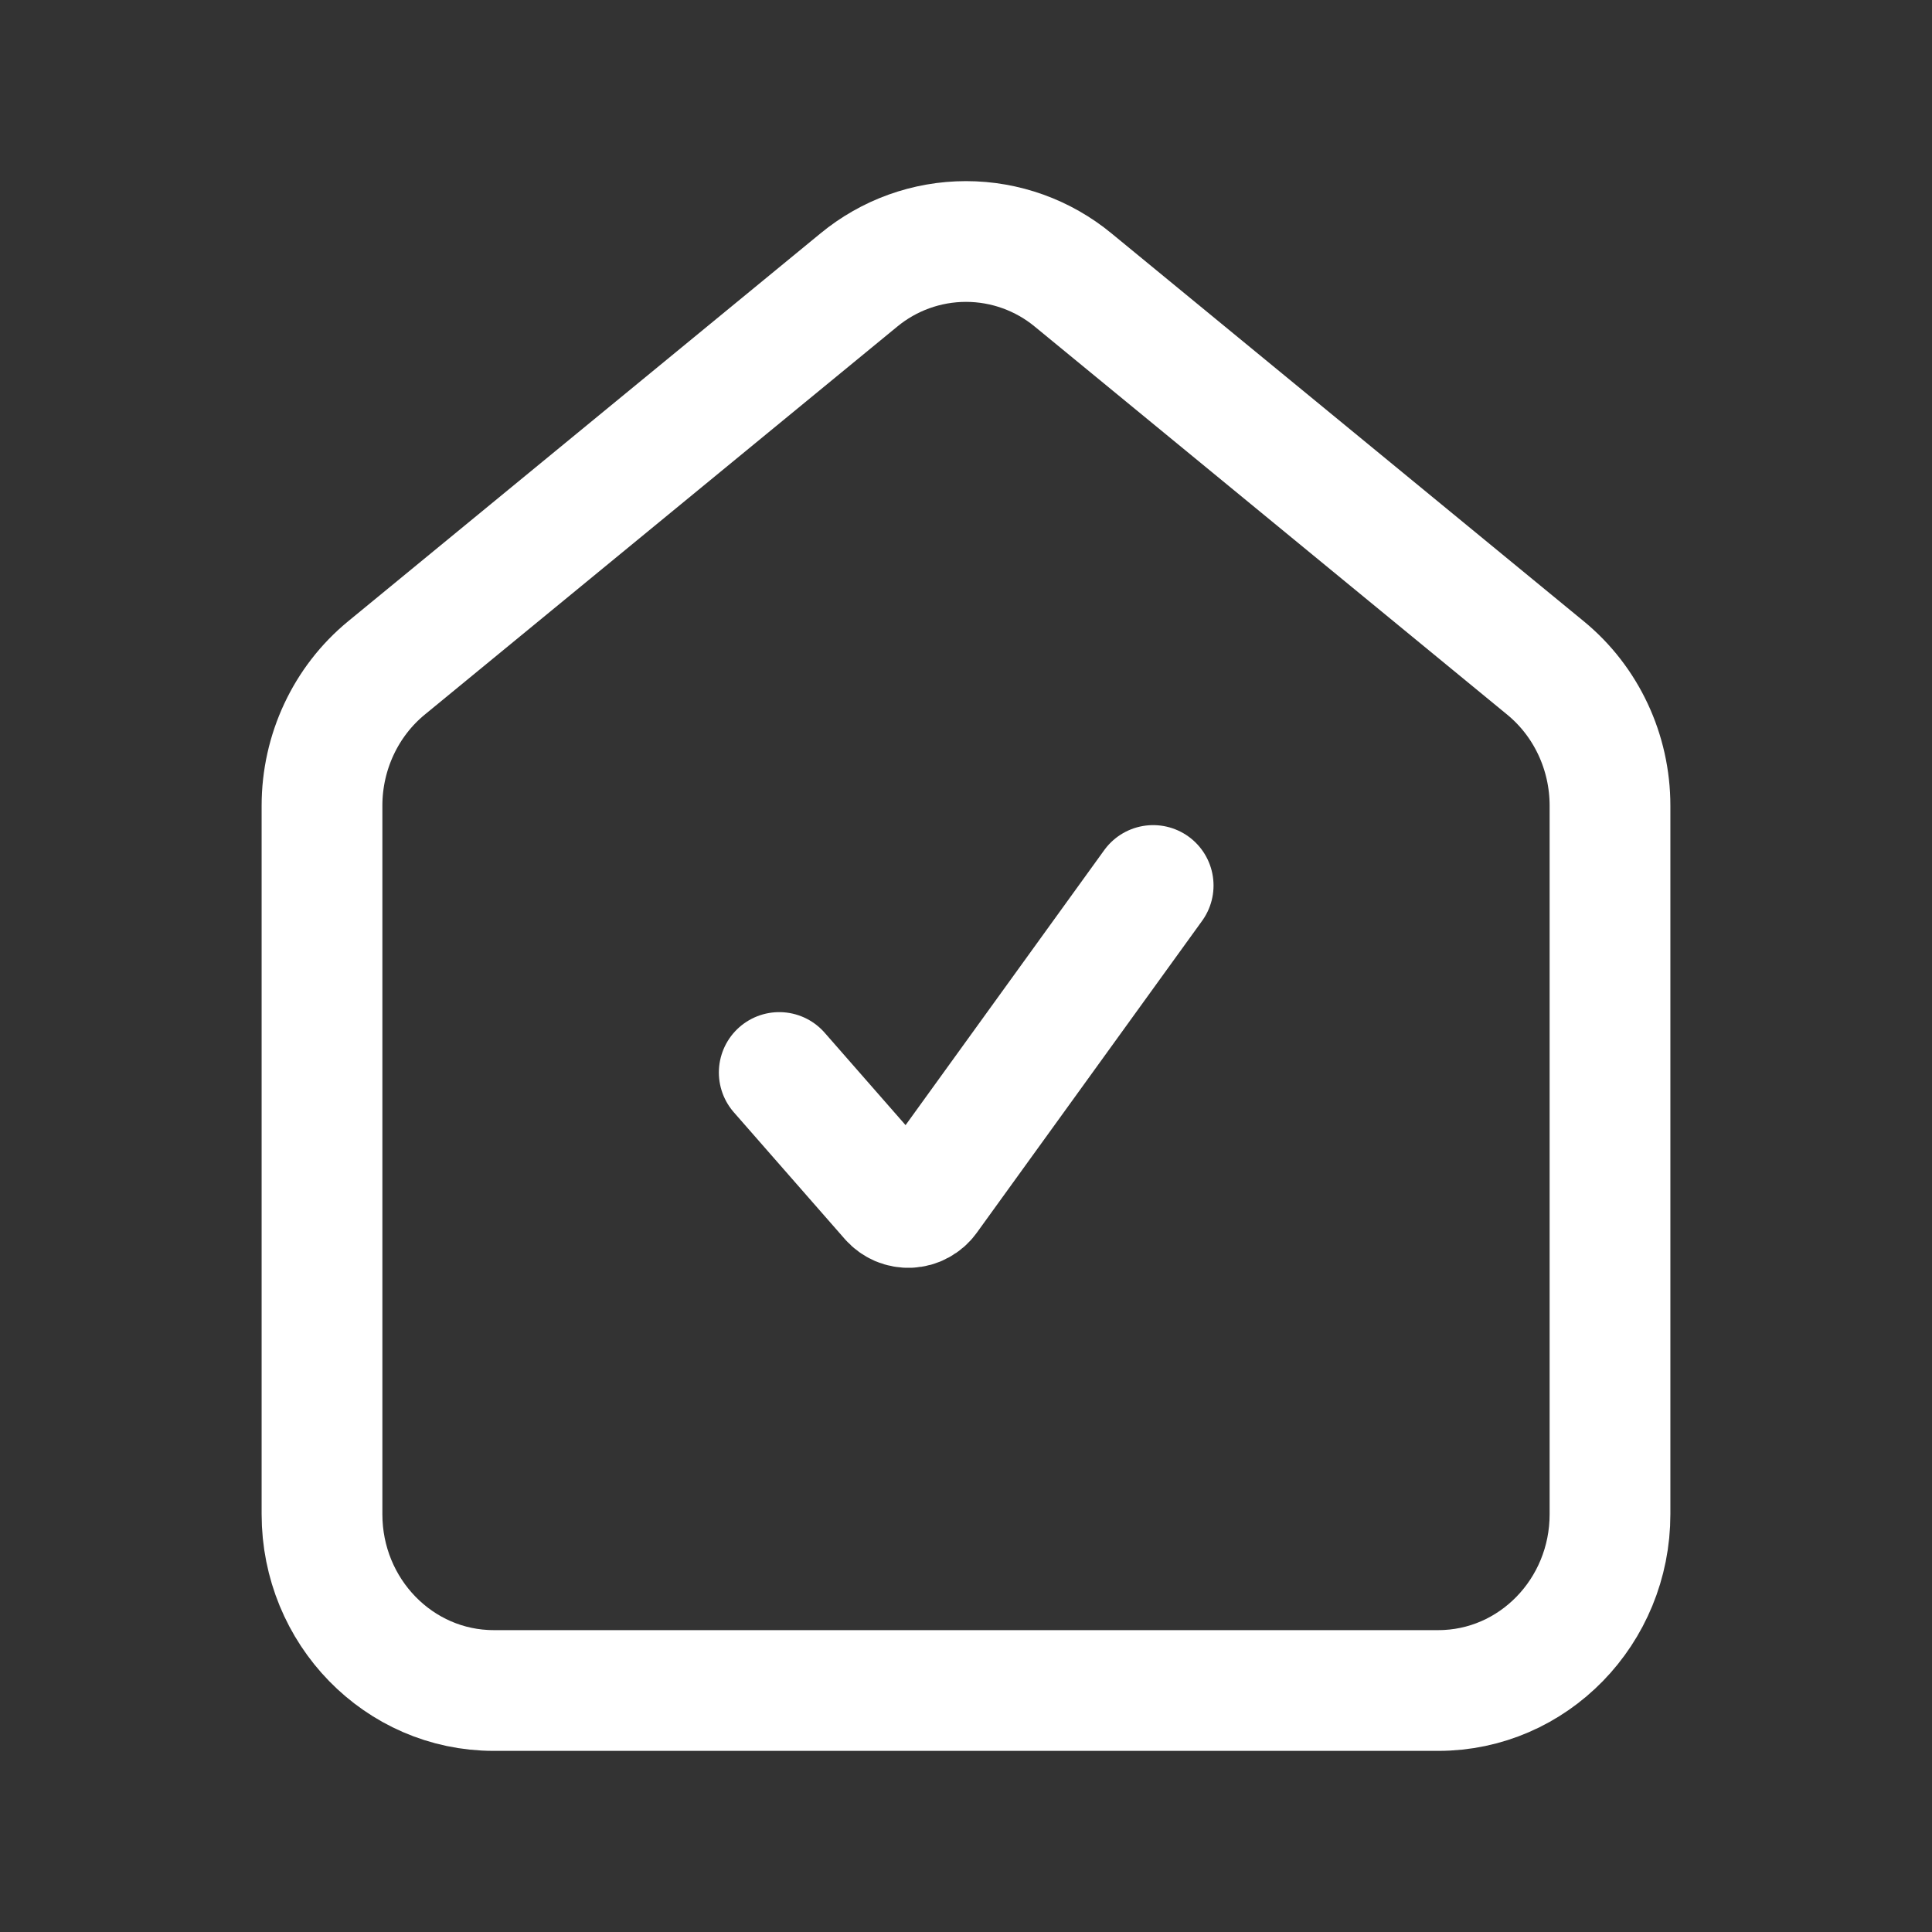 <svg width="24" height="24" viewBox="0 0 24 24" fill="none" xmlns="http://www.w3.org/2000/svg">
<rect x="0" y="0" width="24" height="24" fill="#333333" stroke="none"/>
<path d="M9.68 13.323L11.059 14.898C11.089 14.932 11.126 14.958 11.167 14.976C11.208 14.993 11.253 15.001 11.297 14.999C11.342 14.997 11.386 14.985 11.425 14.963C11.465 14.942 11.499 14.912 11.525 14.876L14.325 11" stroke="white" stroke-width="1.5" stroke-linecap="round" stroke-linejoin="round"/>
<path d="M6.133 21C4.955 21 4 20.02 4 18.81V10.008C4 9.343 4.295 8.713 4.8 8.298L10.667 3.48C11.042 3.17 11.513 3 12 3C12.487 3 12.958 3.17 13.333 3.48L19.199 8.298C19.705 8.713 20 9.343 20 10.008V18.81C20 20.02 19.045 21 17.867 21H6.133Z" stroke="white" stroke-width="1.5" stroke-linecap="round" stroke-linejoin="round"/>
</svg>
